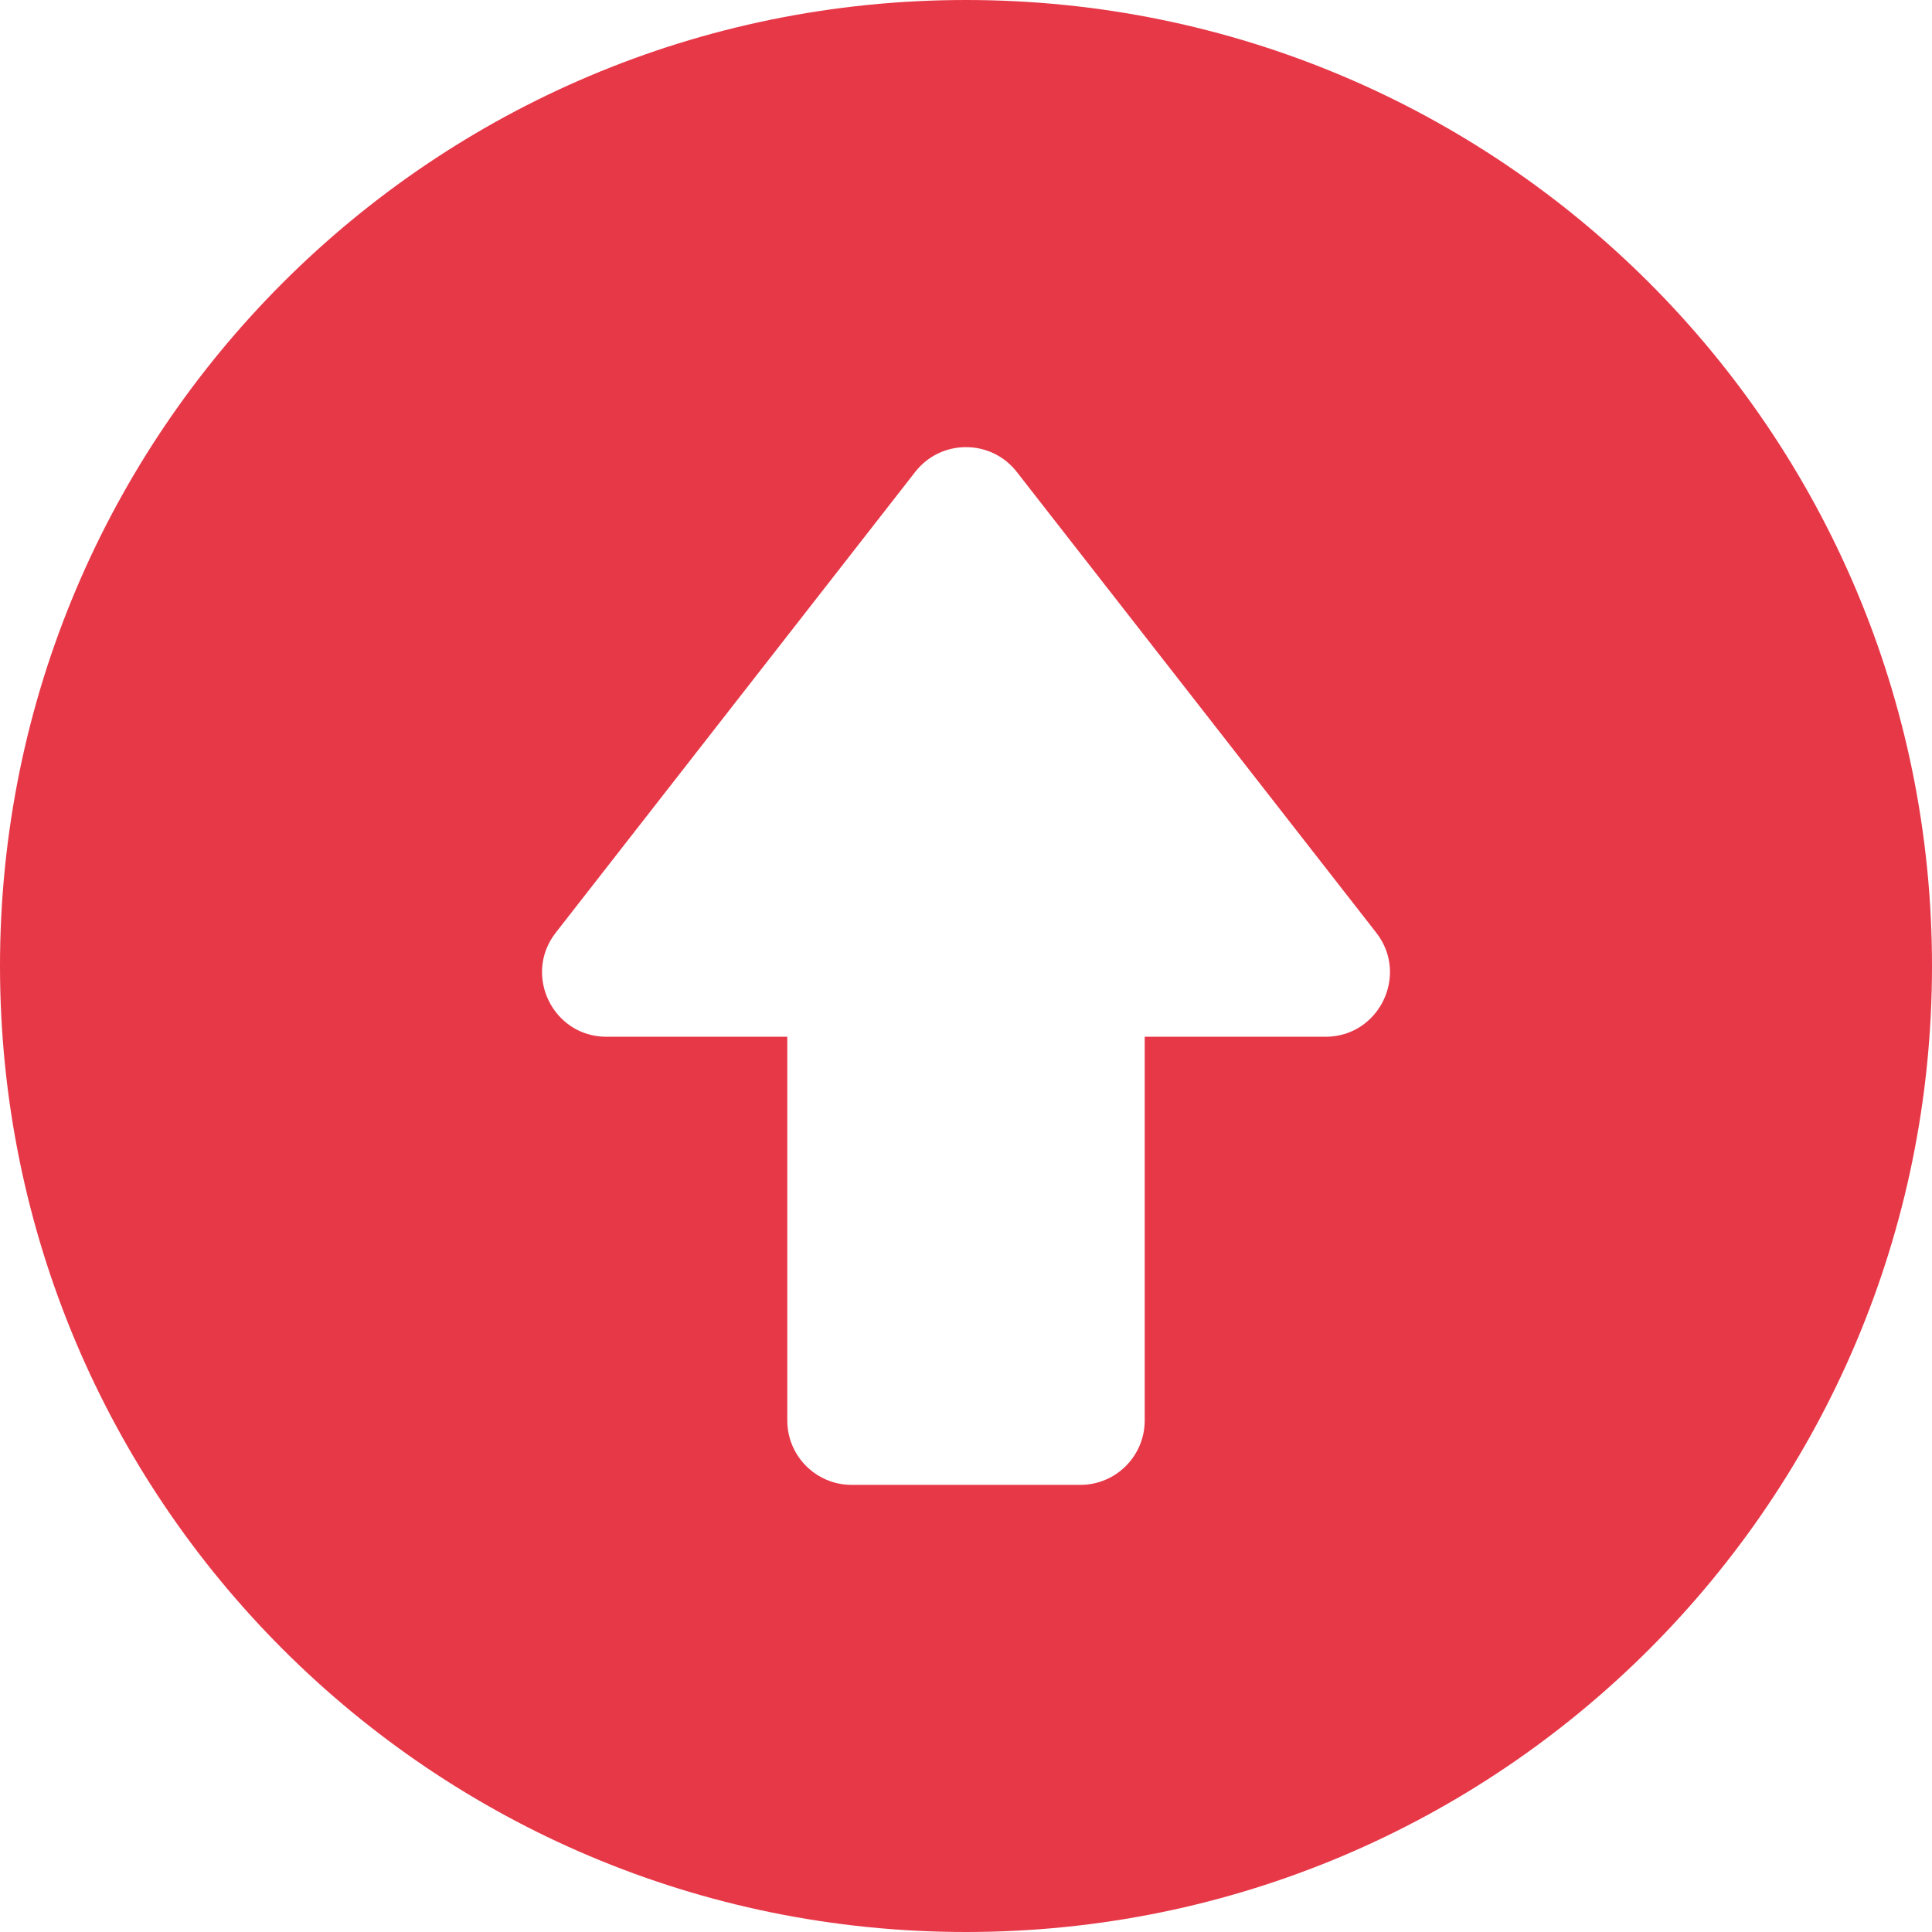 <svg xmlns="http://www.w3.org/2000/svg" xmlns:xlink="http://www.w3.org/1999/xlink" width="512" height="512" x="0" y="0" viewBox="0 0 512 512" style="enable-background:new 0 0 512 512" xml:space="preserve" class=""><g><path d="M256 0C114.512 0 0 114.497 0 256c0 141.488 114.497 256 256 256 141.488 0 256-114.497 256-256C512 114.512 397.503 0 256 0zm95.276 274.753h-47.917v101.688c0 9.425-7.641 17.067-17.067 17.067h-60.584c-9.425 0-17.067-7.641-17.067-17.067V274.753h-47.918c-14.214 0-22.165-16.4-13.456-27.565l95.276-122.128c6.836-8.761 20.093-8.742 26.913 0l95.276 122.128c8.712 11.167.758 27.565-13.456 27.565z" fill="#e73848" opacity="1" data-original="#000000" class=""></path></g></svg>